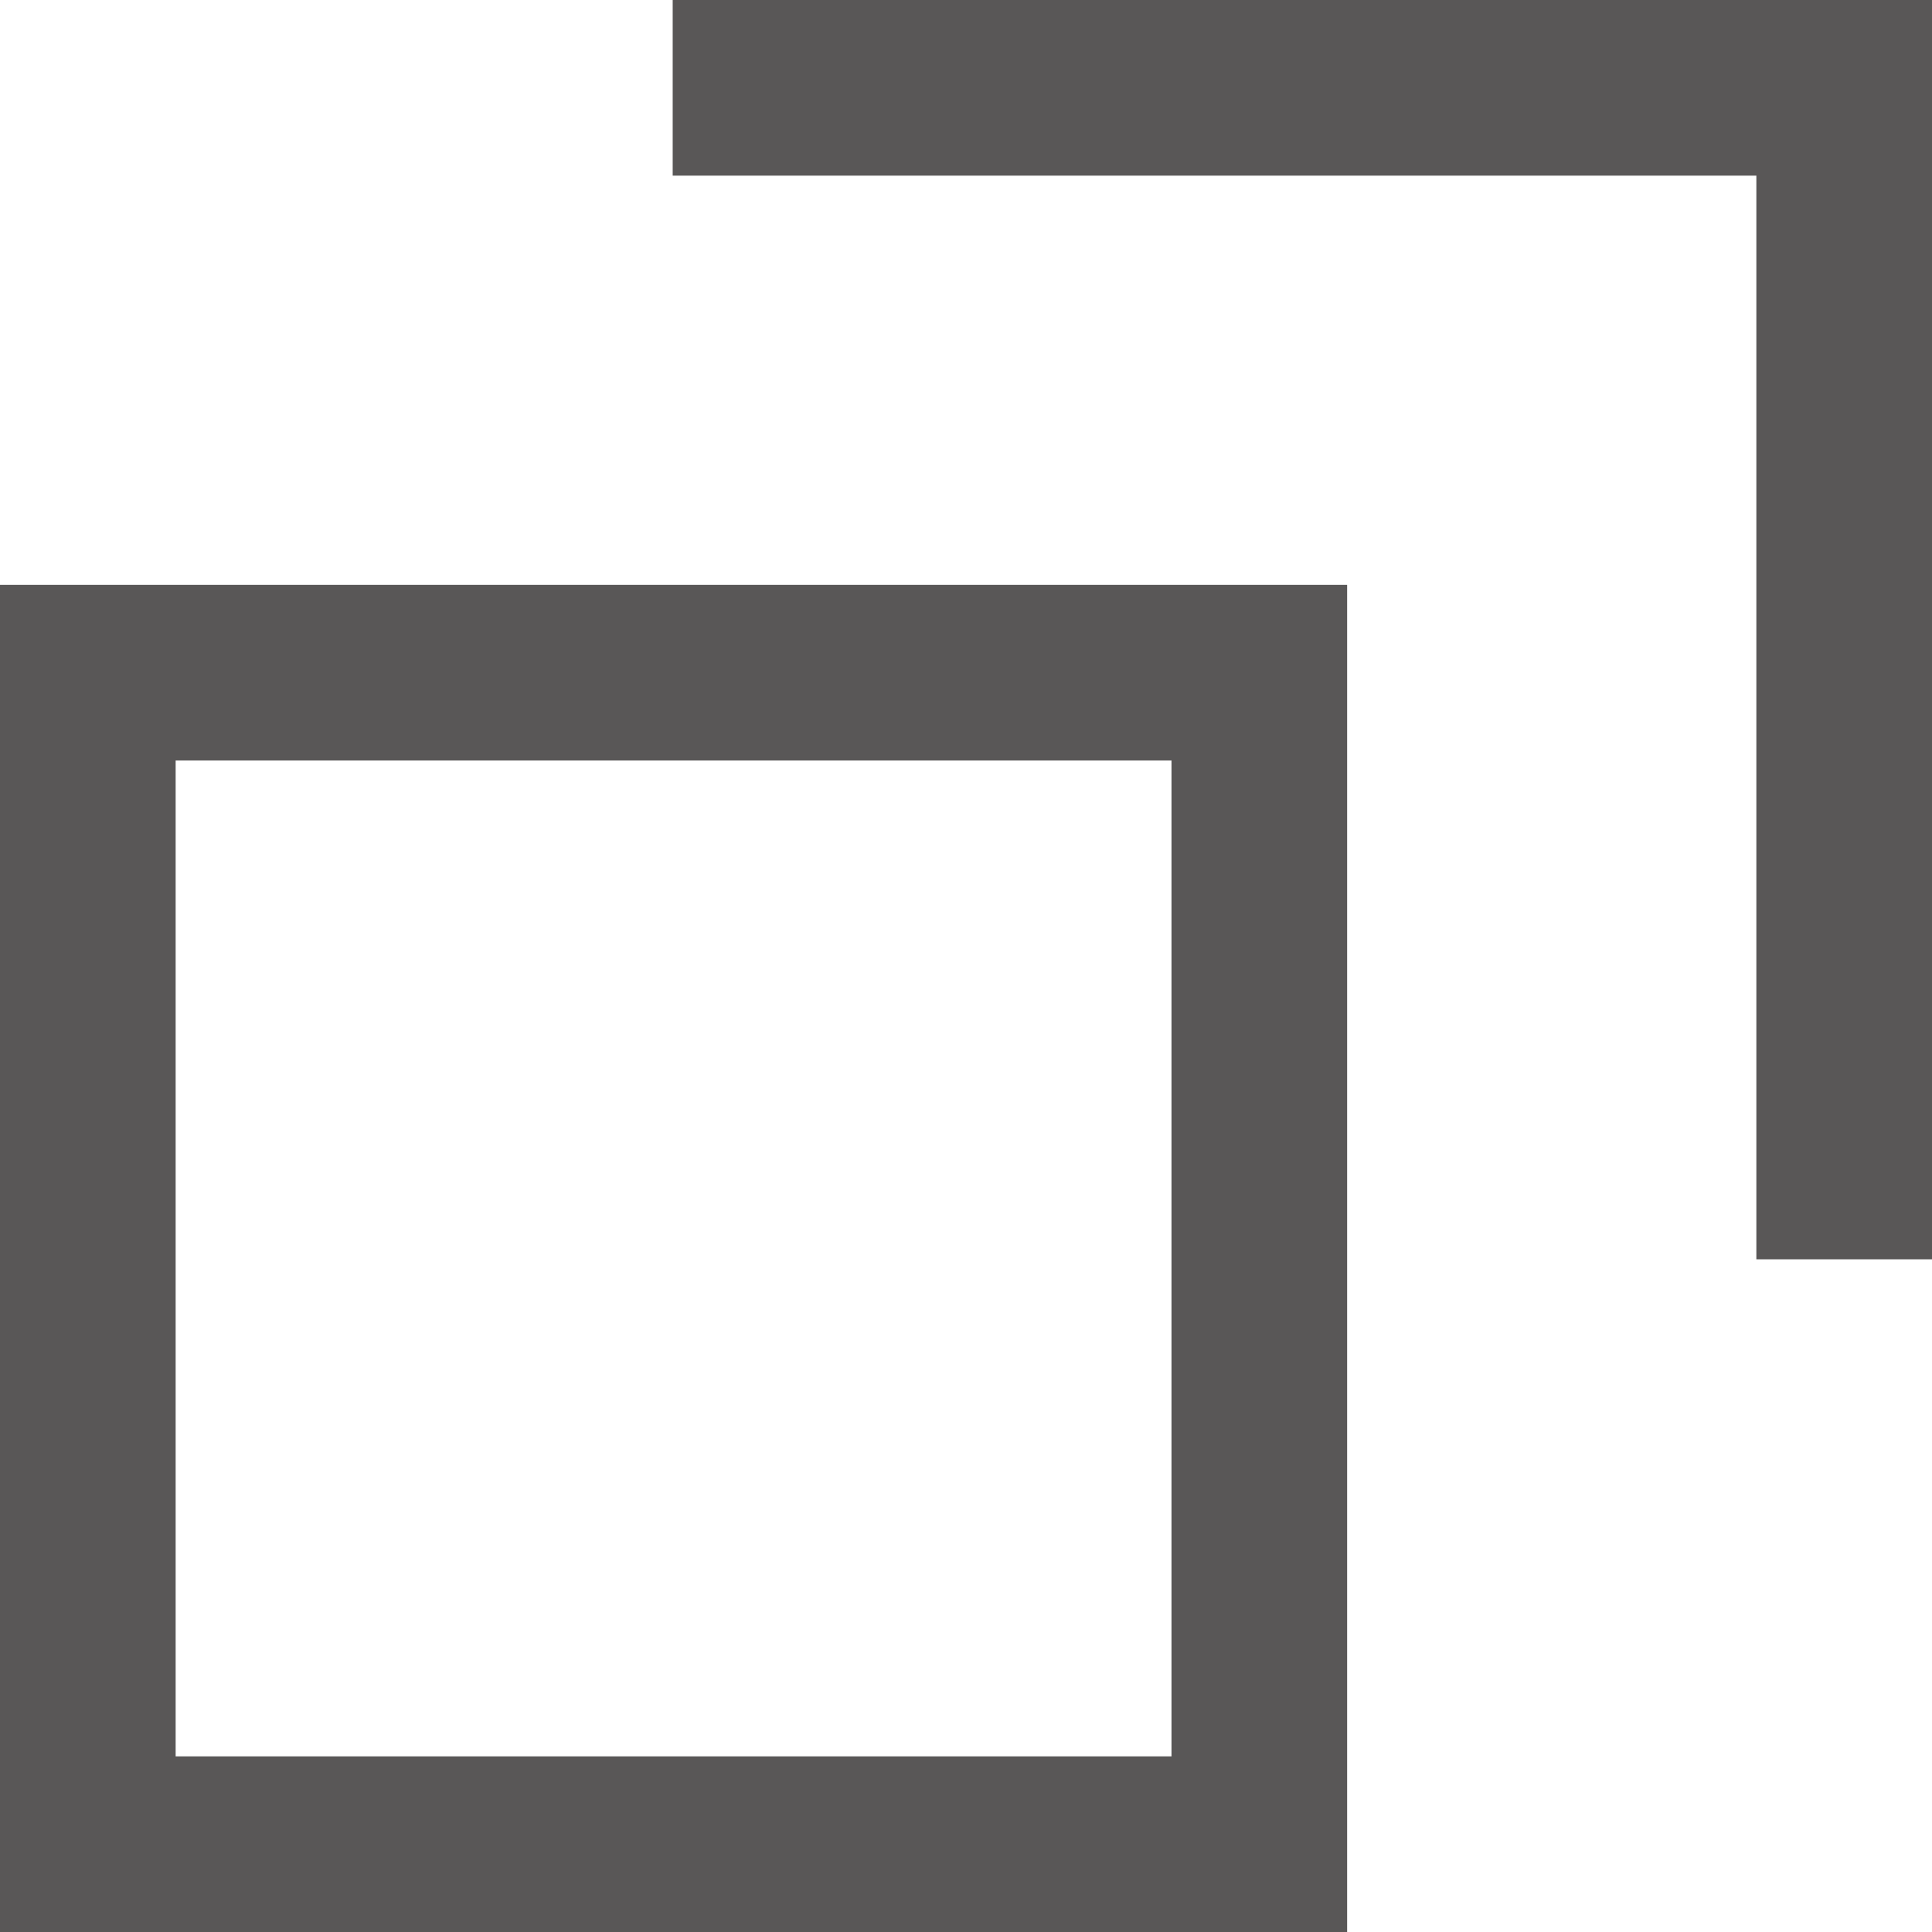 <svg xmlns="http://www.w3.org/2000/svg" viewBox="0 0 11 11">
    <rect x=".5" y="3.83" width="6.67" height="6.67" style="fill: none; stroke: #595757; stroke-miterlimit: 10;"/>
    <polyline points="3.83 .5 10.5 .5 10.5 7.17" style="fill: none; stroke: #595757; stroke-miterlimit: 10;"/>
    <rect width="11" height="11" style="fill: none;"/>
</svg>
